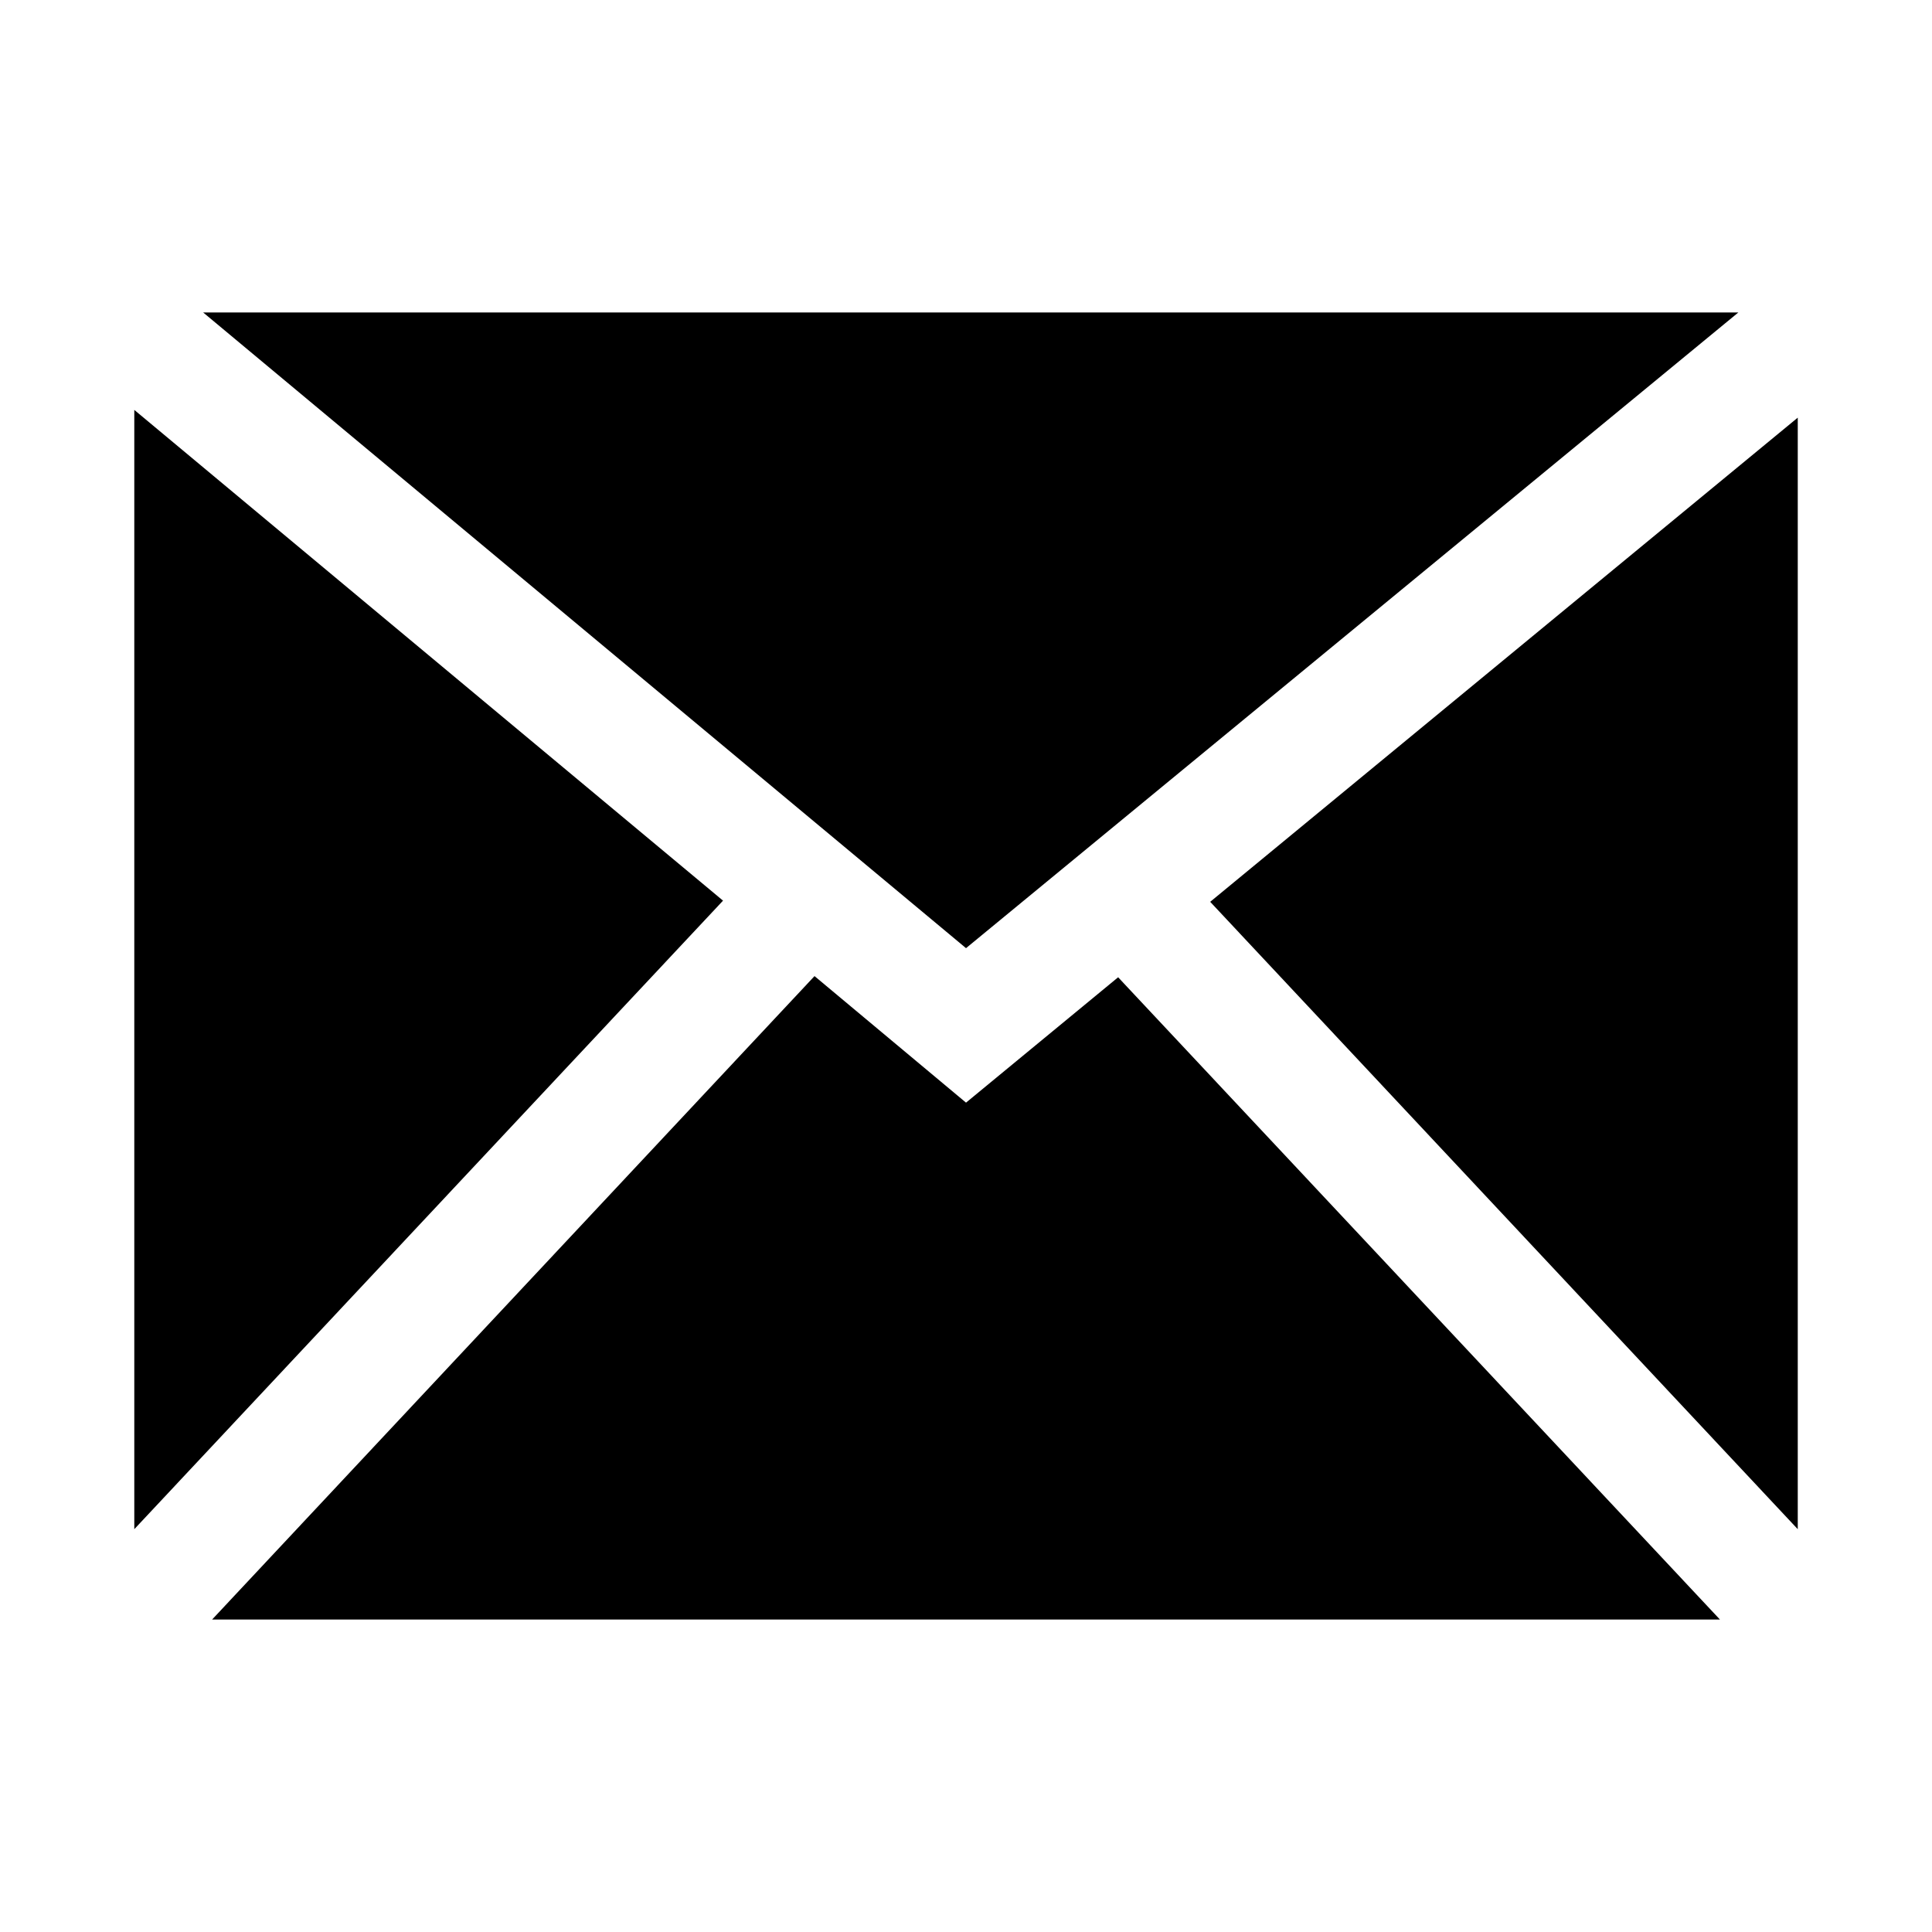 <?xml version="1.0" encoding="UTF-8"?>
<!-- Uploaded to: ICON Repo, www.svgrepo.com, Generator: ICON Repo Mixer Tools -->
<svg fill="#000000" width="800px" height="800px" version="1.1" viewBox="144 144 512 512" xmlns="http://www.w3.org/2000/svg">
 <path d="m335.61 382.68-156.02 166.57v-296.62zm64.395 53.531-40.148-33.535-159.64 170.51h399.58l-159.48-170.2zm204.67-209.4h-406.83l202.16 168.46zm-139.96 156.18 155.71 166.26v-294.57z"/>
</svg>